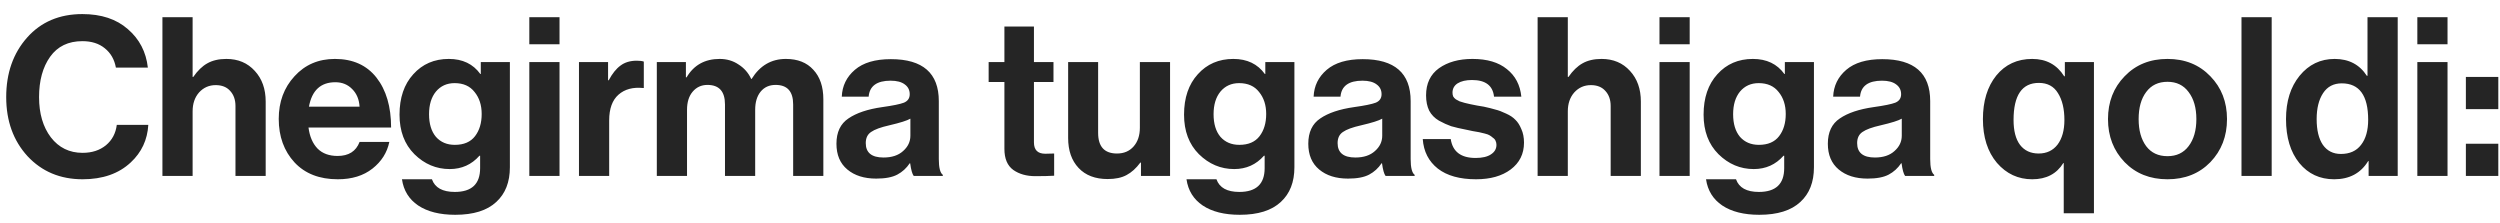 <?xml version="1.0" encoding="UTF-8"?> <svg xmlns="http://www.w3.org/2000/svg" width="168" height="15" viewBox="0 0 168 15" fill="none"><path d="M5.55 12.047C4.048 12.047 2.814 11.53 1.849 10.495C0.894 9.451 0.417 8.128 0.417 6.526C0.417 4.915 0.884 3.582 1.819 2.527C2.754 1.473 3.993 0.946 5.535 0.946C6.808 0.946 7.828 1.284 8.594 1.96C9.369 2.627 9.817 3.487 9.936 4.542H7.788C7.688 3.995 7.44 3.562 7.042 3.244C6.654 2.925 6.151 2.766 5.535 2.766C4.59 2.766 3.869 3.114 3.371 3.811C2.874 4.507 2.625 5.412 2.625 6.526C2.625 7.63 2.889 8.531 3.416 9.227C3.953 9.923 4.664 10.271 5.55 10.271C6.176 10.271 6.699 10.102 7.116 9.764C7.534 9.416 7.778 8.958 7.848 8.391H9.966C9.907 9.396 9.514 10.237 8.788 10.913C7.982 11.669 6.902 12.047 5.55 12.047ZM12.944 1.155V5.168H12.989C13.278 4.751 13.591 4.447 13.929 4.258C14.277 4.059 14.705 3.96 15.213 3.96C15.998 3.96 16.635 4.228 17.122 4.765C17.61 5.293 17.854 5.979 17.854 6.825V11.823H15.824V7.123C15.824 6.705 15.705 6.367 15.466 6.108C15.237 5.85 14.914 5.72 14.496 5.72C14.049 5.72 13.676 5.885 13.377 6.213C13.089 6.541 12.944 6.964 12.944 7.481V11.823H10.915V1.155H12.944ZM22.701 12.047C21.467 12.047 20.497 11.669 19.791 10.913C19.085 10.147 18.731 9.172 18.731 7.988C18.731 6.845 19.085 5.89 19.791 5.124C20.497 4.348 21.402 3.96 22.506 3.96C23.71 3.96 24.64 4.378 25.297 5.213C25.953 6.049 26.282 7.168 26.282 8.57H20.731C20.81 9.177 21.014 9.65 21.343 9.988C21.671 10.316 22.119 10.48 22.686 10.48C23.432 10.48 23.924 10.167 24.163 9.54H26.162C26.013 10.257 25.635 10.853 25.028 11.331C24.421 11.808 23.645 12.047 22.701 12.047ZM22.536 5.526C21.552 5.526 20.96 6.074 20.761 7.168H24.163C24.133 6.68 23.969 6.287 23.67 5.989C23.372 5.681 22.994 5.526 22.536 5.526ZM30.593 14.434C29.558 14.434 28.728 14.226 28.101 13.808C27.484 13.39 27.121 12.803 27.012 12.047H29.026C29.225 12.614 29.738 12.898 30.563 12.898C31.697 12.898 32.264 12.365 32.264 11.301V10.465H32.219C31.692 11.062 31.026 11.361 30.22 11.361C29.315 11.361 28.524 11.027 27.848 10.361C27.181 9.694 26.848 8.809 26.848 7.705C26.848 6.571 27.156 5.666 27.773 4.989C28.39 4.303 29.185 3.96 30.16 3.96C31.085 3.96 31.792 4.298 32.279 4.974H32.309V4.169H34.264V11.241C34.264 12.236 33.96 13.012 33.353 13.569C32.737 14.146 31.817 14.434 30.593 14.434ZM30.563 9.734C31.17 9.734 31.623 9.54 31.921 9.152C32.219 8.764 32.369 8.267 32.369 7.66C32.369 7.063 32.209 6.571 31.891 6.183C31.583 5.785 31.135 5.586 30.548 5.586C30.031 5.586 29.613 5.775 29.295 6.153C28.986 6.531 28.832 7.038 28.832 7.675C28.832 8.322 28.986 8.829 29.295 9.197C29.613 9.555 30.036 9.734 30.563 9.734ZM35.57 11.823V4.169H37.6V11.823H35.57ZM35.57 2.975V1.155H37.6V2.975H35.57ZM40.862 4.169V5.392H40.907C41.145 4.945 41.409 4.616 41.697 4.407C41.986 4.189 42.349 4.079 42.787 4.079C42.996 4.079 43.155 4.099 43.264 4.139V5.914H43.219C42.533 5.845 41.981 5.994 41.563 6.362C41.145 6.73 40.937 7.307 40.937 8.093V11.823H38.907V4.169H40.862ZM44.138 11.823V4.169H46.093V5.198H46.138C46.625 4.373 47.366 3.96 48.361 3.96C48.839 3.96 49.261 4.084 49.629 4.333C50.007 4.572 50.291 4.895 50.48 5.303H50.51C51.067 4.407 51.833 3.96 52.808 3.96C53.603 3.96 54.22 4.203 54.658 4.691C55.105 5.168 55.329 5.83 55.329 6.675V11.823H53.3V7.019C53.3 6.143 52.907 5.706 52.121 5.706C51.694 5.706 51.355 5.86 51.107 6.168C50.868 6.466 50.748 6.869 50.748 7.377V11.823H48.719V7.019C48.719 6.143 48.326 5.706 47.54 5.706C47.133 5.706 46.799 5.86 46.541 6.168C46.292 6.466 46.168 6.869 46.168 7.377V11.823H44.138ZM61.402 11.823C61.303 11.694 61.223 11.41 61.163 10.973H61.133C60.915 11.301 60.636 11.555 60.298 11.734C59.96 11.913 59.487 12.002 58.88 12.002C58.075 12.002 57.428 11.798 56.941 11.39C56.453 10.983 56.209 10.406 56.209 9.66C56.209 8.884 56.478 8.317 57.015 7.959C57.552 7.591 58.308 7.337 59.283 7.198C59.999 7.098 60.487 6.999 60.745 6.899C61.004 6.79 61.133 6.601 61.133 6.332C61.133 6.054 61.024 5.835 60.805 5.676C60.586 5.507 60.268 5.422 59.85 5.422C58.925 5.422 58.433 5.78 58.373 6.496H56.568C56.597 5.77 56.891 5.168 57.448 4.691C58.005 4.213 58.811 3.975 59.865 3.975C62.014 3.975 63.088 4.915 63.088 6.795V10.689C63.088 11.266 63.178 11.619 63.357 11.749V11.823H61.402ZM59.373 10.585C59.93 10.585 60.367 10.441 60.686 10.152C61.014 9.864 61.178 9.52 61.178 9.122V7.974C60.959 8.103 60.487 8.252 59.761 8.421C59.184 8.551 58.776 8.7 58.537 8.869C58.298 9.028 58.179 9.277 58.179 9.615C58.179 10.261 58.577 10.585 59.373 10.585ZM66.437 5.512V4.169H67.496V1.781H69.481V4.169H70.794V5.512H69.481V9.57C69.481 10.078 69.735 10.331 70.242 10.331L70.839 10.316V11.808C70.53 11.828 70.108 11.838 69.57 11.838C68.984 11.838 68.491 11.699 68.093 11.42C67.695 11.132 67.496 10.659 67.496 10.003V5.512H66.437ZM78.628 11.823H76.673V10.928H76.629C76.35 11.306 76.042 11.585 75.704 11.764C75.375 11.943 74.953 12.032 74.435 12.032C73.6 12.032 72.948 11.784 72.481 11.286C72.013 10.789 71.779 10.117 71.779 9.272V4.169H73.794V8.929C73.794 9.854 74.216 10.316 75.062 10.316C75.529 10.316 75.903 10.157 76.181 9.839C76.46 9.52 76.599 9.103 76.599 8.585V4.169H78.628V11.823ZM83.313 14.434C82.278 14.434 81.448 14.226 80.821 13.808C80.204 13.39 79.841 12.803 79.732 12.047H81.746C81.945 12.614 82.457 12.898 83.283 12.898C84.417 12.898 84.984 12.365 84.984 11.301V10.465H84.939C84.412 11.062 83.746 11.361 82.94 11.361C82.035 11.361 81.244 11.027 80.567 10.361C79.901 9.694 79.568 8.809 79.568 7.705C79.568 6.571 79.876 5.666 80.493 4.989C81.109 4.303 81.905 3.96 82.88 3.96C83.805 3.96 84.512 4.298 84.999 4.974H85.029V4.169H86.984V11.241C86.984 12.236 86.68 13.012 86.073 13.569C85.457 14.146 84.537 14.434 83.313 14.434ZM83.283 9.734C83.89 9.734 84.343 9.54 84.641 9.152C84.939 8.764 85.088 8.267 85.088 7.66C85.088 7.063 84.929 6.571 84.611 6.183C84.303 5.785 83.855 5.586 83.268 5.586C82.751 5.586 82.333 5.775 82.015 6.153C81.706 6.531 81.552 7.038 81.552 7.675C81.552 8.322 81.706 8.829 82.015 9.197C82.333 9.555 82.756 9.734 83.283 9.734ZM93.11 11.823C93.01 11.694 92.931 11.41 92.871 10.973H92.841C92.622 11.301 92.344 11.555 92.006 11.734C91.667 11.913 91.195 12.002 90.588 12.002C89.782 12.002 89.136 11.798 88.648 11.39C88.161 10.983 87.917 10.406 87.917 9.66C87.917 8.884 88.186 8.317 88.723 7.959C89.26 7.591 90.016 7.337 90.991 7.198C91.707 7.098 92.195 6.999 92.453 6.899C92.712 6.79 92.841 6.601 92.841 6.332C92.841 6.054 92.732 5.835 92.513 5.676C92.294 5.507 91.976 5.422 91.558 5.422C90.633 5.422 90.14 5.78 90.081 6.496H88.275C88.305 5.77 88.599 5.168 89.156 4.691C89.713 4.213 90.519 3.975 91.573 3.975C93.722 3.975 94.796 4.915 94.796 6.795V10.689C94.796 11.266 94.885 11.619 95.064 11.749V11.823H93.11ZM91.081 10.585C91.638 10.585 92.075 10.441 92.394 10.152C92.722 9.864 92.886 9.52 92.886 9.122V7.974C92.667 8.103 92.195 8.252 91.468 8.421C90.891 8.551 90.484 8.7 90.245 8.869C90.006 9.028 89.887 9.277 89.887 9.615C89.887 10.261 90.285 10.585 91.081 10.585ZM99.19 12.047C98.095 12.047 97.24 11.808 96.623 11.331C96.006 10.843 95.668 10.182 95.609 9.346H97.489C97.618 10.192 98.175 10.615 99.16 10.615C99.607 10.615 99.951 10.535 100.189 10.376C100.438 10.217 100.562 10.003 100.562 9.734C100.562 9.635 100.542 9.545 100.503 9.466C100.473 9.386 100.413 9.316 100.324 9.257C100.244 9.187 100.169 9.132 100.1 9.093C100.04 9.053 99.931 9.013 99.772 8.973C99.612 8.933 99.488 8.904 99.398 8.884C99.319 8.864 99.175 8.839 98.966 8.809C98.767 8.769 98.628 8.74 98.548 8.72C98.13 8.64 97.787 8.56 97.518 8.481C97.26 8.391 96.986 8.267 96.698 8.108C96.409 7.939 96.19 7.715 96.041 7.436C95.902 7.148 95.832 6.805 95.832 6.407C95.832 5.611 96.121 5.004 96.698 4.586C97.285 4.169 98.036 3.96 98.951 3.96C99.936 3.96 100.707 4.189 101.264 4.646C101.831 5.094 102.154 5.71 102.234 6.496H100.398C100.319 5.75 99.826 5.377 98.921 5.377C98.513 5.377 98.19 5.452 97.951 5.601C97.722 5.75 97.608 5.959 97.608 6.228C97.608 6.317 97.623 6.402 97.653 6.481C97.692 6.551 97.752 6.616 97.832 6.675C97.921 6.725 98.006 6.77 98.085 6.81C98.165 6.84 98.279 6.874 98.429 6.914C98.578 6.944 98.707 6.974 98.817 7.004C98.926 7.024 99.075 7.053 99.264 7.093C99.453 7.123 99.602 7.148 99.712 7.168C100.03 7.237 100.289 7.302 100.488 7.362C100.697 7.412 100.935 7.501 101.204 7.63C101.473 7.75 101.681 7.889 101.831 8.048C101.99 8.197 102.124 8.406 102.234 8.675C102.353 8.933 102.413 9.237 102.413 9.585C102.413 10.341 102.114 10.943 101.517 11.39C100.93 11.828 100.155 12.047 99.19 12.047ZM105.357 1.155V5.168H105.402C105.691 4.751 106.004 4.447 106.342 4.258C106.69 4.059 107.118 3.96 107.625 3.96C108.411 3.96 109.048 4.228 109.535 4.765C110.023 5.293 110.266 5.979 110.266 6.825V11.823H108.237V7.123C108.237 6.705 108.118 6.367 107.879 6.108C107.65 5.85 107.327 5.72 106.909 5.72C106.462 5.72 106.088 5.885 105.79 6.213C105.502 6.541 105.357 6.964 105.357 7.481V11.823H103.328V1.155H105.357ZM111.517 11.823V4.169H113.547V11.823H111.517ZM111.517 2.975V1.155H113.547V2.975H111.517ZM118.226 14.434C117.192 14.434 116.361 14.226 115.735 13.808C115.118 13.39 114.755 12.803 114.645 12.047H116.66C116.859 12.614 117.371 12.898 118.197 12.898C119.331 12.898 119.898 12.365 119.898 11.301V10.465H119.853C119.326 11.062 118.659 11.361 117.853 11.361C116.948 11.361 116.157 11.027 115.481 10.361C114.814 9.694 114.481 8.809 114.481 7.705C114.481 6.571 114.789 5.666 115.406 4.989C116.023 4.303 116.819 3.96 117.794 3.96C118.719 3.96 119.425 4.298 119.912 4.974H119.942V4.169H121.897V11.241C121.897 12.236 121.594 13.012 120.987 13.569C120.37 14.146 119.45 14.434 118.226 14.434ZM118.197 9.734C118.803 9.734 119.256 9.54 119.554 9.152C119.853 8.764 120.002 8.267 120.002 7.66C120.002 7.063 119.843 6.571 119.525 6.183C119.216 5.785 118.769 5.586 118.182 5.586C117.664 5.586 117.247 5.775 116.928 6.153C116.62 6.531 116.466 7.038 116.466 7.675C116.466 8.322 116.62 8.829 116.928 9.197C117.247 9.555 117.669 9.734 118.197 9.734ZM128.023 11.823C127.924 11.694 127.844 11.41 127.785 10.973H127.755C127.536 11.301 127.257 11.555 126.919 11.734C126.581 11.913 126.108 12.002 125.502 12.002C124.696 12.002 124.049 11.798 123.562 11.39C123.074 10.983 122.831 10.406 122.831 9.66C122.831 8.884 123.099 8.317 123.636 7.959C124.174 7.591 124.93 7.337 125.904 7.198C126.621 7.098 127.108 6.999 127.367 6.899C127.625 6.79 127.755 6.601 127.755 6.332C127.755 6.054 127.645 5.835 127.426 5.676C127.208 5.507 126.889 5.422 126.471 5.422C125.546 5.422 125.054 5.78 124.994 6.496H123.189C123.219 5.77 123.512 5.168 124.069 4.691C124.626 4.213 125.432 3.975 126.486 3.975C128.635 3.975 129.709 4.915 129.709 6.795V10.689C129.709 11.266 129.799 11.619 129.978 11.749V11.823H128.023ZM125.994 10.585C126.551 10.585 126.989 10.441 127.307 10.152C127.635 9.864 127.799 9.52 127.799 9.122V7.974C127.581 8.103 127.108 8.252 126.382 8.421C125.805 8.551 125.397 8.7 125.158 8.869C124.92 9.028 124.8 9.277 124.8 9.615C124.8 10.261 125.198 10.585 125.994 10.585ZM138.683 14.33V10.958H138.654C138.206 11.684 137.51 12.047 136.565 12.047C135.62 12.047 134.829 11.679 134.192 10.943C133.565 10.197 133.252 9.217 133.252 8.003C133.252 6.8 133.551 5.825 134.147 5.079C134.754 4.333 135.56 3.96 136.565 3.96C137.51 3.96 138.226 4.348 138.713 5.124H138.758V4.169H140.713V14.33H138.683ZM135.744 9.734C136.042 10.122 136.46 10.316 136.997 10.316C137.534 10.316 137.957 10.117 138.266 9.719C138.574 9.311 138.728 8.759 138.728 8.063C138.728 7.317 138.584 6.715 138.295 6.258C138.017 5.8 137.589 5.571 137.012 5.571C135.878 5.571 135.311 6.402 135.311 8.063C135.311 8.789 135.455 9.346 135.744 9.734ZM148.536 10.898C147.79 11.664 146.83 12.047 145.656 12.047C144.482 12.047 143.522 11.664 142.776 10.898C142.03 10.122 141.657 9.157 141.657 8.003C141.657 6.849 142.03 5.89 142.776 5.124C143.522 4.348 144.482 3.96 145.656 3.96C146.83 3.96 147.79 4.348 148.536 5.124C149.282 5.89 149.655 6.849 149.655 8.003C149.655 9.157 149.282 10.122 148.536 10.898ZM145.656 10.495C146.263 10.495 146.735 10.271 147.073 9.824C147.422 9.366 147.596 8.759 147.596 8.003C147.596 7.247 147.422 6.641 147.073 6.183C146.735 5.725 146.263 5.497 145.656 5.497C145.039 5.497 144.562 5.725 144.224 6.183C143.885 6.631 143.716 7.237 143.716 8.003C143.716 8.759 143.885 9.366 144.224 9.824C144.562 10.271 145.039 10.495 145.656 10.495ZM150.628 11.823V1.155H152.657V11.823H150.628ZM156.858 12.047C155.893 12.047 155.112 11.684 154.516 10.958C153.919 10.222 153.62 9.237 153.62 8.003C153.62 6.81 153.924 5.84 154.531 5.094C155.147 4.338 155.933 3.96 156.888 3.96C157.843 3.96 158.564 4.338 159.052 5.094H159.096V1.155H161.126V11.823H159.171V10.823H159.141C158.644 11.639 157.883 12.047 156.858 12.047ZM157.306 10.346C157.903 10.346 158.355 10.142 158.664 9.734C158.982 9.326 159.141 8.764 159.141 8.048C159.141 6.417 158.549 5.601 157.366 5.601C156.818 5.601 156.401 5.82 156.112 6.258C155.824 6.695 155.679 7.277 155.679 8.003C155.679 8.749 155.819 9.326 156.097 9.734C156.386 10.142 156.789 10.346 157.306 10.346ZM162.445 11.823V4.169H164.474V11.823H162.445ZM162.445 2.975V1.155H164.474V2.975H162.445ZM165.707 7.332V5.168H167.886V7.332H165.707ZM165.707 11.823V9.66H167.886V11.823H165.707Z" fill="#252525"></path></svg> 